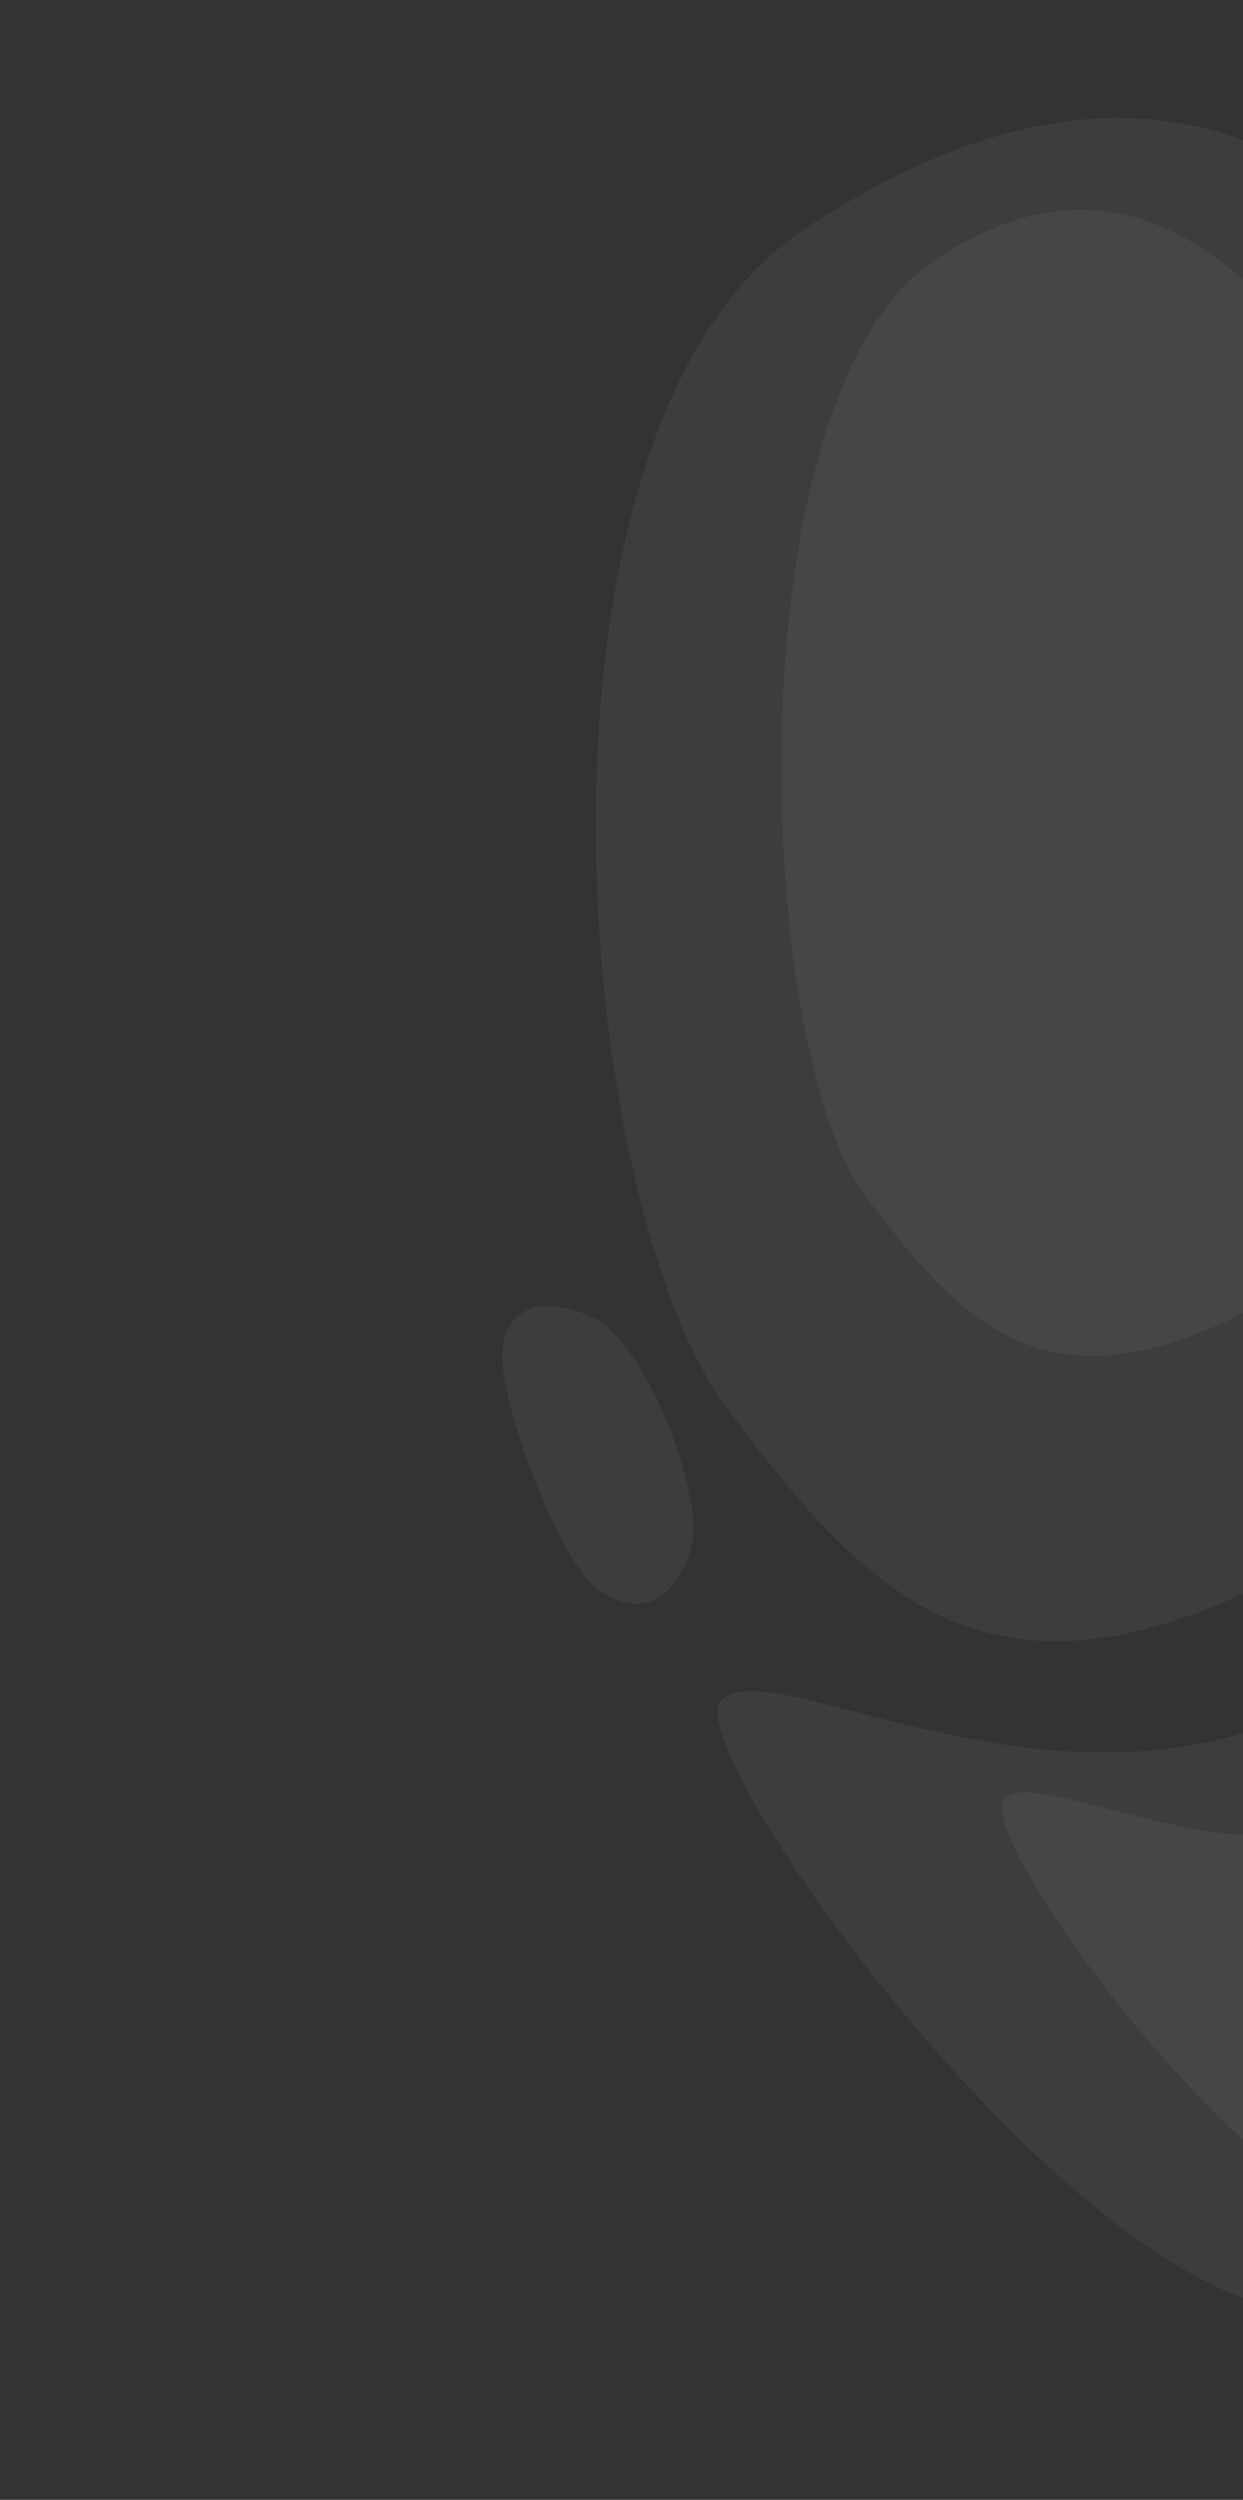 <svg width="195" height="392" viewBox="0 0 195 392" fill="none" xmlns="http://www.w3.org/2000/svg">
<rect x="0" y="0" width="195" height="392" fill="#333333" stroke="none"/>
<path opacity="0.05" d="M113.076 266.729C120.578 258.271 164.706 287.756 205.567 267.634C246.427 247.512 257.631 216.836 264.461 203.495C271.292 190.154 344.212 279.455 344.212 279.455C344.212 279.455 249.314 333.454 217.046 358.66C184.778 383.867 105.574 275.188 113.076 266.729Z" fill="white"/>
<path opacity="0.05" d="M157.485 282.194C162.967 276.013 195.224 297.574 225.082 282.874C254.941 268.174 263.123 245.753 268.113 236.002C273.102 226.252 326.413 291.542 326.413 291.542C326.413 291.542 257.068 330.994 233.49 349.413C209.912 367.832 152.004 288.376 157.485 282.194Z" fill="white"/>
<path opacity="0.05" d="M78.795 212.569C78.996 204.8 85.211 202.959 93.167 206.659C101.124 210.358 111.157 235.191 108.257 243.355C105.358 251.519 100.159 253.657 93.885 249.265C87.61 244.874 78.593 220.338 78.795 212.569Z" fill="white"/>
<path opacity="0.05" d="M231.078 51.115C255.911 84.282 278.295 197.118 219.15 236.219C160.004 275.321 139.044 254.236 114.211 221.069C89.379 187.902 79.789 66.613 126.14 35.965C172.49 5.317 206.246 17.948 231.078 51.115Z" fill="white"/>
<path opacity="0.05" d="M216.918 69.163C234.194 92.237 249.779 170.731 208.646 197.922C167.514 225.114 152.932 210.445 135.656 187.37C118.379 164.295 114.608 61.979 146.842 40.666C179.076 19.353 199.641 46.088 216.918 69.163Z" fill="white"/>
</svg>

